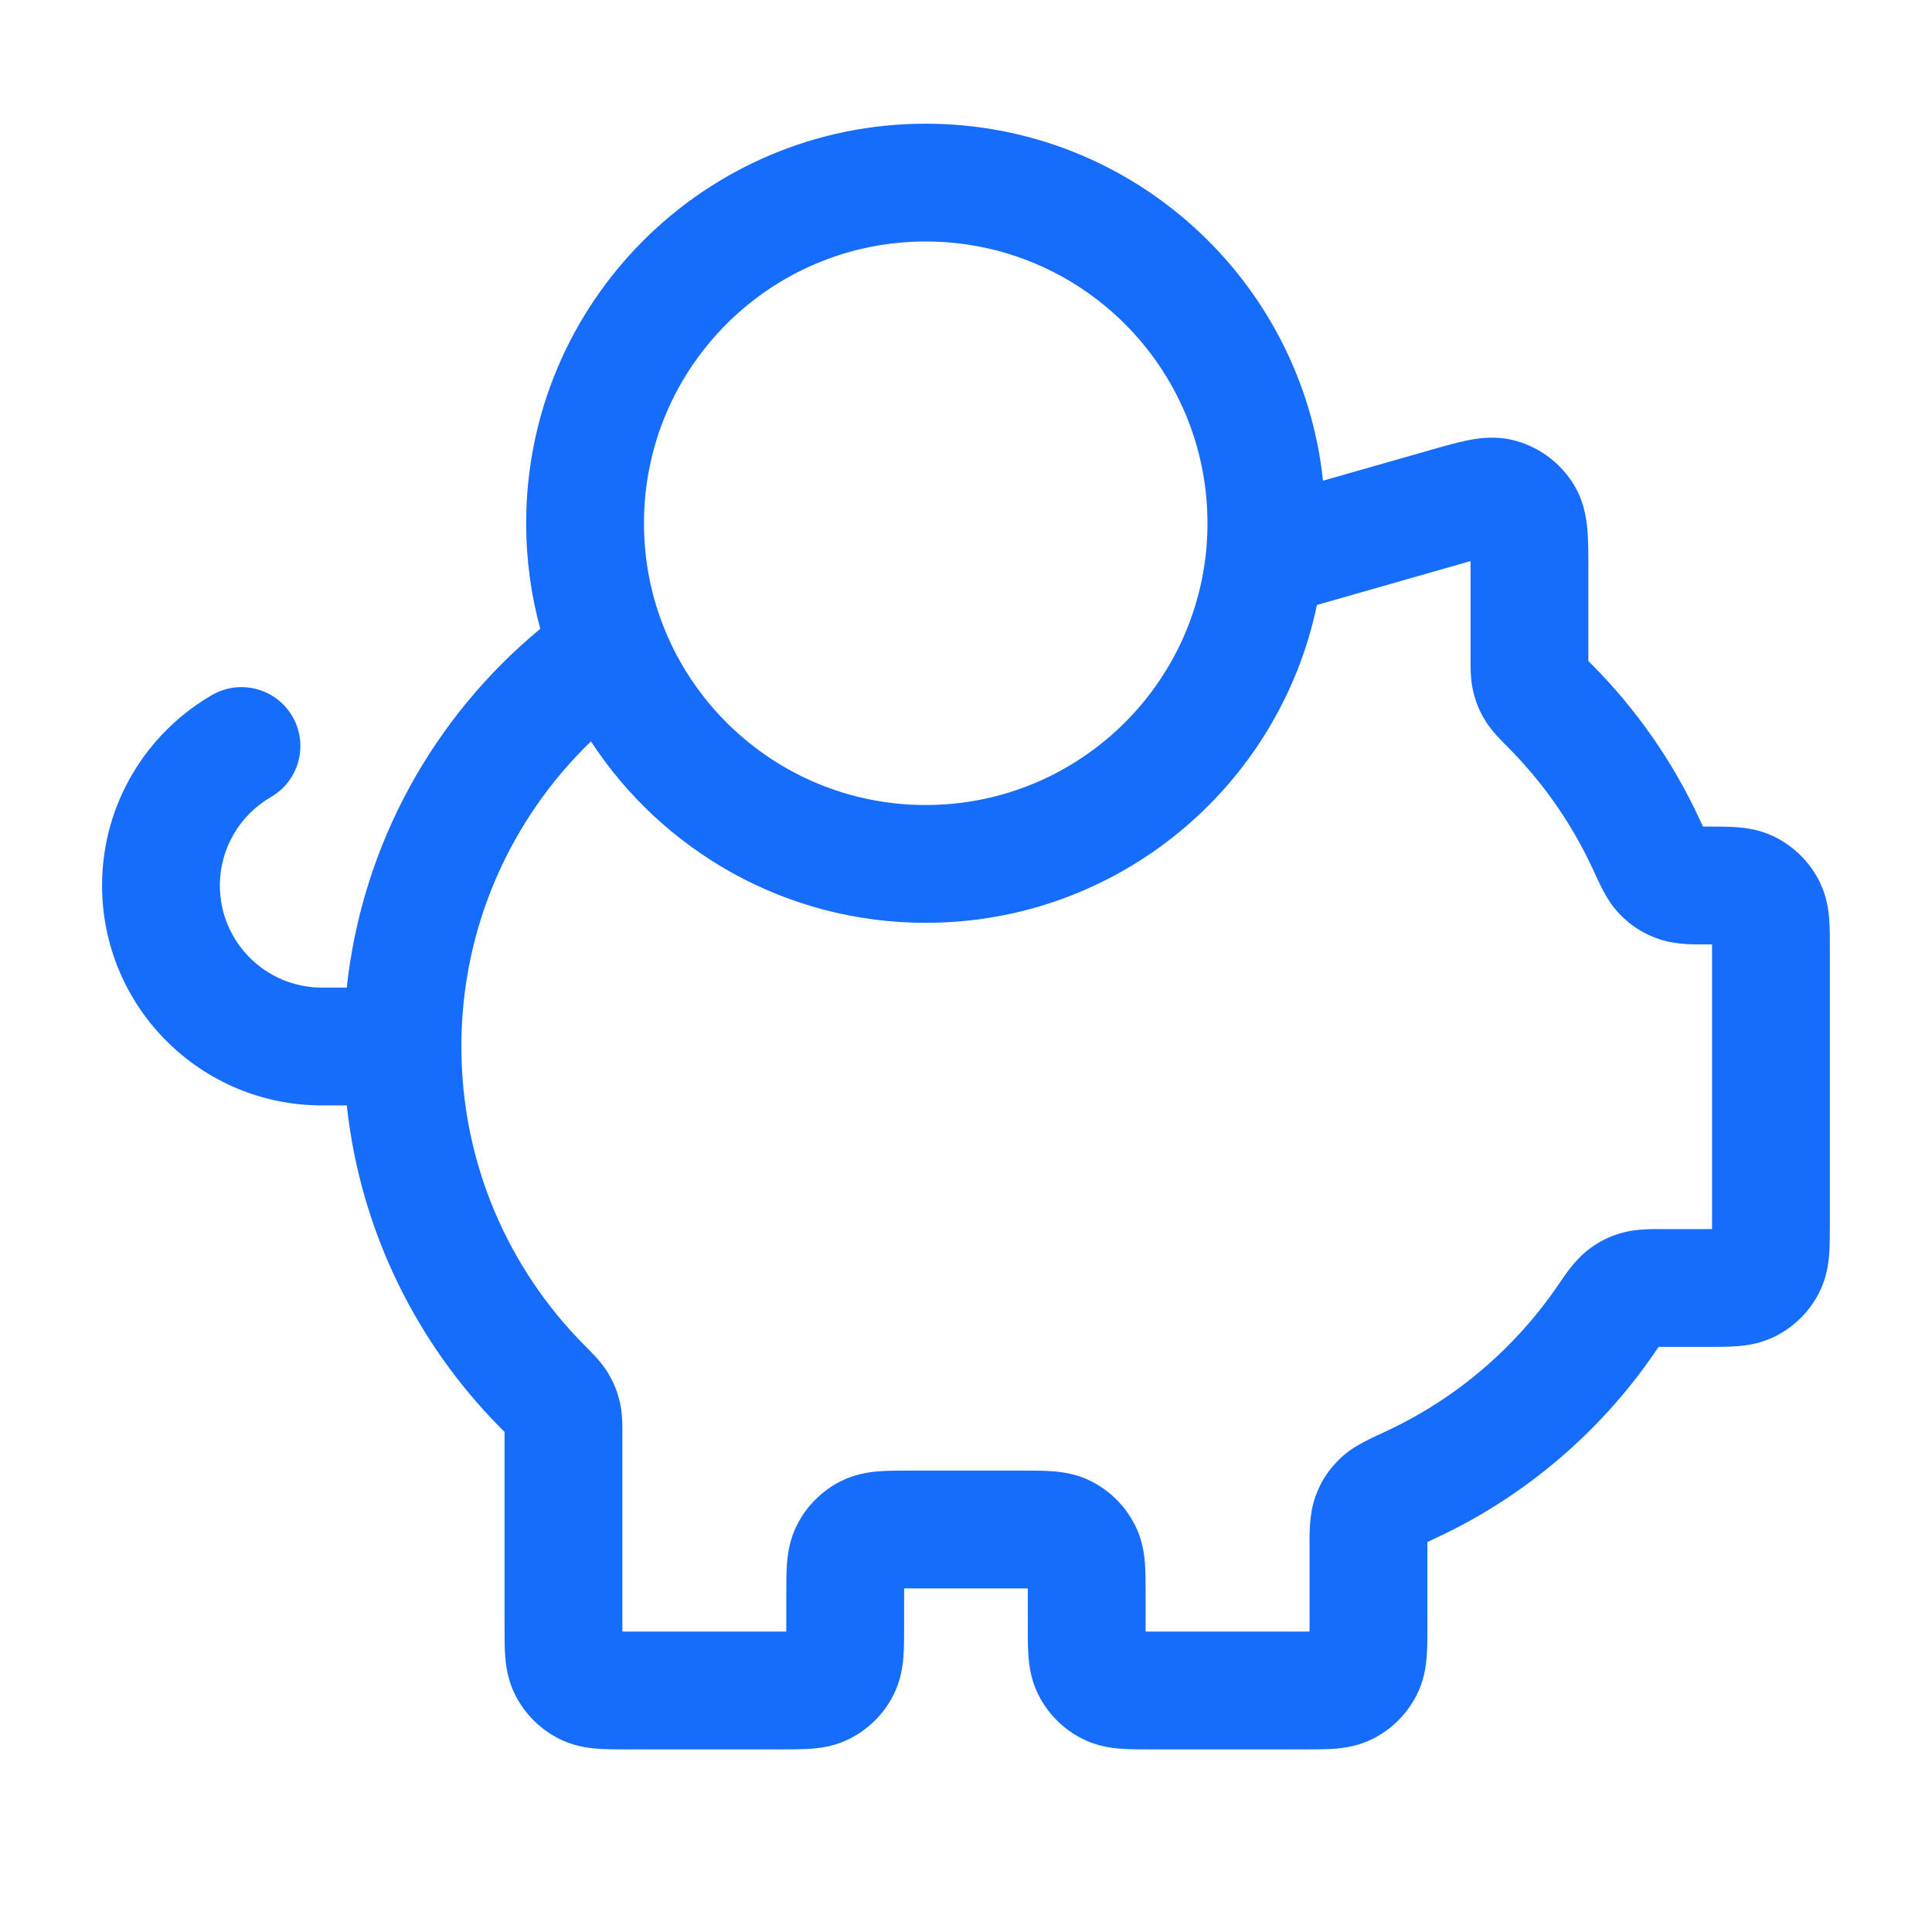 <svg width="82" height="82" viewBox="0 0 82 82" fill="none" xmlns="http://www.w3.org/2000/svg">
<path d="M62.413 23.815C62.322 23.841 62.224 23.869 62.118 23.899L55.893 25.677C54.292 33.379 47.467 39.167 39.29 39.167C33.341 39.167 28.109 36.102 25.082 31.467C21.69 34.742 19.582 39.334 19.582 44.417C19.582 49.363 21.573 53.839 24.804 57.095C25.049 57.342 25.503 57.774 25.801 58.263C25.977 58.553 26.111 58.841 26.211 59.153L26.3 59.475L26.343 59.682C26.428 60.166 26.415 60.645 26.415 60.919V69.017C26.415 69.1 26.416 69.177 26.416 69.248C26.488 69.248 26.565 69.25 26.648 69.25H33.14C33.223 69.25 33.301 69.248 33.372 69.248C33.372 69.177 33.373 69.1 33.373 69.017V67.65C33.373 67.213 33.372 66.734 33.405 66.324C33.441 65.885 33.53 65.308 33.832 64.715L33.994 64.425C34.398 63.766 34.978 63.228 35.671 62.875C36.265 62.572 36.842 62.484 37.281 62.448C37.691 62.415 38.169 62.417 38.606 62.417H43.39C43.827 62.417 44.306 62.415 44.716 62.448C45.155 62.484 45.731 62.573 46.325 62.875C47.018 63.228 47.598 63.766 48.002 64.425L48.165 64.715L48.269 64.936C48.489 65.451 48.56 65.94 48.592 66.324C48.625 66.734 48.623 67.213 48.623 67.65V69.017C48.623 69.1 48.624 69.177 48.624 69.248C48.696 69.248 48.773 69.25 48.856 69.25H55.349C55.432 69.25 55.509 69.248 55.58 69.248C55.58 69.177 55.582 69.1 55.582 69.017V65.684C55.582 65.205 55.546 64.32 55.824 63.535L55.912 63.306C56.129 62.784 56.43 62.342 56.844 61.937L56.98 61.81C57.301 61.527 57.631 61.337 57.873 61.209C58.15 61.062 58.488 60.906 58.818 60.753C61.764 59.385 64.281 57.242 66.103 54.585C66.355 54.218 66.783 53.547 67.338 53.1L67.503 52.972C67.891 52.687 68.3 52.485 68.772 52.344L69.028 52.277C69.628 52.147 70.235 52.167 70.583 52.167H72.432C72.515 52.167 72.593 52.165 72.664 52.165C72.664 52.094 72.665 52.017 72.665 51.934V40.268C72.665 40.202 72.664 40.141 72.664 40.083C72.607 40.083 72.546 40.083 72.481 40.083C72.023 40.083 71.18 40.117 70.428 39.863C69.754 39.636 69.204 39.285 68.716 38.769C68.384 38.418 68.17 38.043 68.031 37.779C67.892 37.514 67.744 37.191 67.598 36.874C66.712 34.958 65.498 33.222 64.026 31.739C63.781 31.492 63.327 31.059 63.029 30.57C62.794 30.183 62.636 29.8 62.53 29.359C62.431 28.946 62.416 28.516 62.415 28.195V24.124C62.415 24.013 62.413 23.911 62.413 23.815ZM67.415 28.055C67.461 28.102 67.514 28.154 67.576 28.217C69.453 30.108 71.004 32.325 72.137 34.776C72.191 34.893 72.238 34.993 72.279 35.082C72.34 35.082 72.406 35.083 72.481 35.083C72.897 35.083 73.352 35.082 73.743 35.112C74.109 35.141 74.576 35.206 75.07 35.406L75.283 35.5L75.442 35.581C76.175 35.973 76.776 36.574 77.168 37.307L77.248 37.466L77.343 37.679C77.543 38.172 77.608 38.639 77.637 39.005C77.667 39.396 77.665 39.852 77.665 40.268V51.934C77.665 52.371 77.667 52.849 77.634 53.259C77.598 53.698 77.51 54.275 77.207 54.869C76.804 55.661 76.159 56.304 75.367 56.708C74.773 57.01 74.197 57.099 73.758 57.135C73.347 57.168 72.869 57.167 72.432 57.167H70.395C70.346 57.238 70.292 57.319 70.227 57.414C67.901 60.804 64.69 63.539 60.924 65.288C60.792 65.349 60.68 65.401 60.582 65.447V69.017C60.582 69.454 60.584 69.932 60.551 70.342C60.515 70.781 60.426 71.358 60.123 71.952C59.72 72.744 59.076 73.388 58.284 73.791C57.69 74.094 57.113 74.183 56.674 74.219C56.264 74.252 55.786 74.25 55.349 74.25H48.856C48.419 74.25 47.941 74.252 47.531 74.219C47.092 74.183 46.515 74.094 45.921 73.791C45.129 73.388 44.485 72.744 44.082 71.952C43.779 71.358 43.691 70.781 43.655 70.342C43.622 69.932 43.623 69.454 43.623 69.017V67.65C43.623 67.566 43.622 67.489 43.622 67.417H38.374C38.374 67.489 38.373 67.566 38.373 67.65V69.017C38.373 69.454 38.375 69.932 38.342 70.342C38.306 70.781 38.218 71.358 37.915 71.952C37.512 72.744 36.867 73.388 36.075 73.791C35.481 74.094 34.905 74.183 34.466 74.219C34.056 74.252 33.577 74.25 33.14 74.25H26.648C26.212 74.25 25.733 74.252 25.323 74.219C24.884 74.183 24.307 74.094 23.713 73.791C22.921 73.388 22.277 72.744 21.874 71.952C21.571 71.358 21.482 70.781 21.446 70.342C21.413 69.932 21.415 69.454 21.415 69.017V60.919C21.415 60.866 21.414 60.819 21.414 60.777C21.368 60.731 21.316 60.678 21.255 60.616C17.684 57.017 15.294 52.238 14.718 46.917H13.665C8.511 46.917 4.332 42.738 4.332 37.583C4.332 34.125 6.214 31.11 8.997 29.5C10.192 28.809 11.722 29.217 12.413 30.412C13.104 31.607 12.696 33.137 11.501 33.828C10.199 34.581 9.332 35.982 9.332 37.583C9.332 39.976 11.272 41.917 13.665 41.917H14.717C15.378 35.8 18.437 30.405 22.931 26.688C22.541 25.261 22.332 23.759 22.332 22.208C22.332 12.842 29.924 5.25 39.29 5.25C48.046 5.25 55.251 11.886 56.152 20.402L60.744 19.092C61.291 18.936 61.86 18.771 62.35 18.677C62.855 18.58 63.571 18.493 64.356 18.716C65.365 19.002 66.231 19.656 66.784 20.548C67.214 21.241 67.327 21.953 67.373 22.466C67.417 22.962 67.415 23.555 67.415 24.124V28.055ZM27.332 22.208C27.332 28.709 32.52 33.999 38.981 34.163L39.29 34.167C45.894 34.167 51.249 28.812 51.249 22.208C51.249 15.604 45.894 10.25 39.29 10.25C32.686 10.25 27.332 15.604 27.332 22.208Z" fill="#166CFB"/>
</svg>

